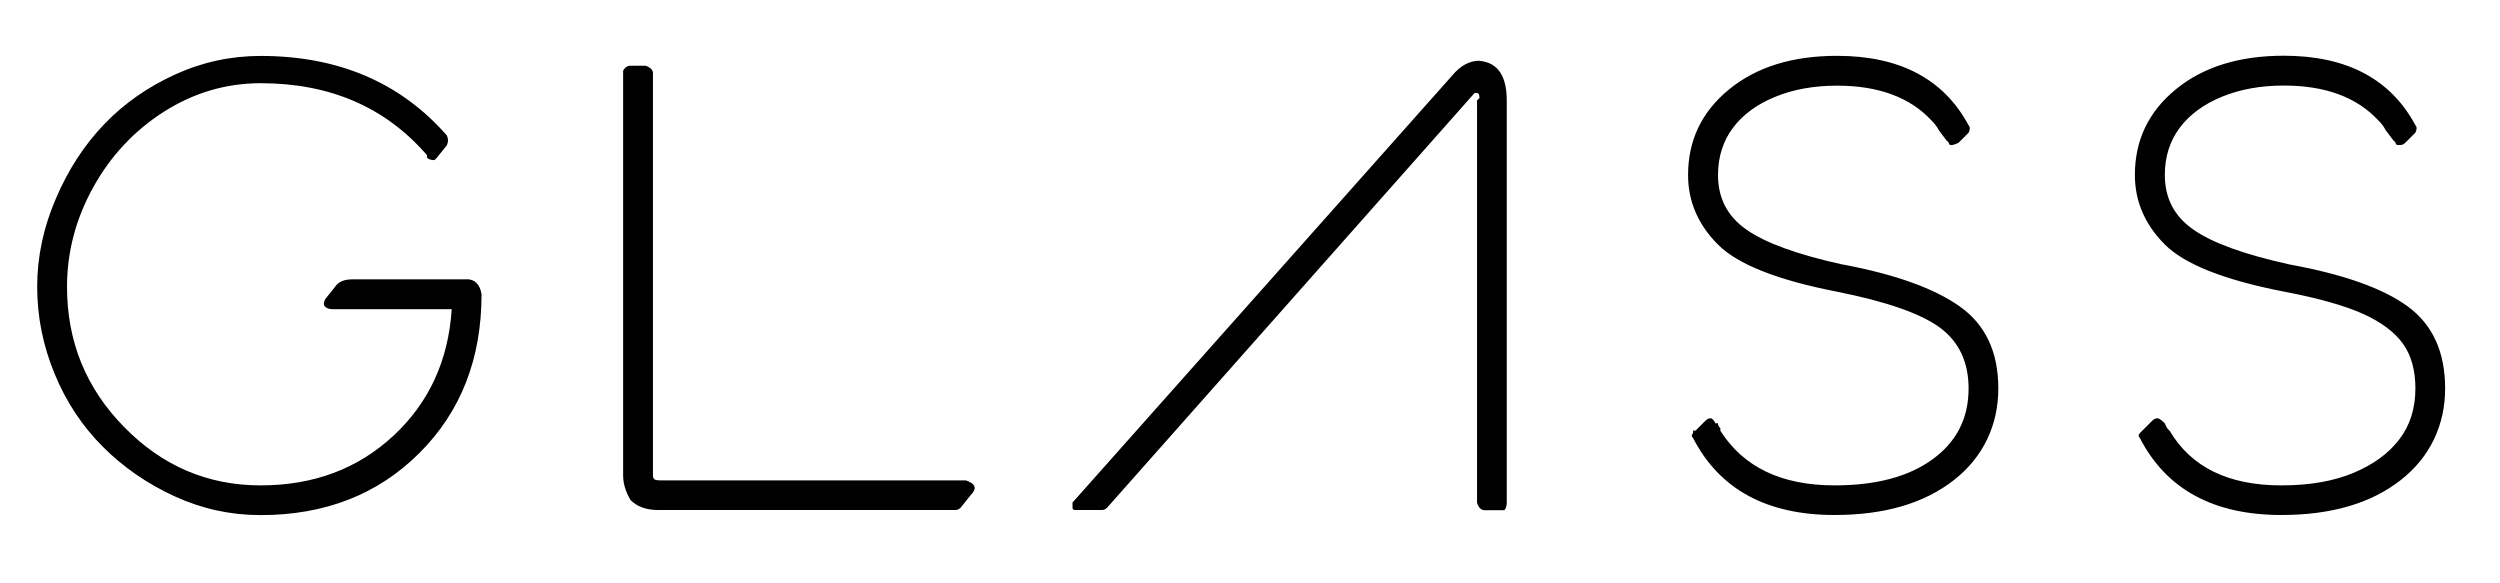<svg viewBox="0 0 234.66 54.68" xmlns="http://www.w3.org/2000/svg"><path d="m43.8 26.21c.78 0 1.24.47 1.4 1.4 0 6.06-1.94 11.03-5.83 14.91-3.88 3.88-8.85 5.83-14.91 5.83-2.8 0-5.48-.58-8.04-1.75s-4.82-2.72-6.76-4.66-3.46-4.23-4.54-6.87c-1.09-2.64-1.63-5.36-1.63-8.15s.58-5.55 1.75-8.27c1.16-2.72 2.68-5.05 4.54-6.99s4.08-3.49 6.64-4.66 5.24-1.75 8.04-1.75c7.3 0 13.12 2.49 17.48 7.46.15.31.15.62 0 .93l-.93 1.16-.23.23c-.31 0-.55-.08-.7-.23v-.23c-3.88-4.5-9.09-6.76-15.61-6.76-3.26 0-6.29.9-9.09 2.68-2.8 1.79-5.01 4.16-6.64 7.11s-2.45 6.06-2.45 9.32c0 5.13 1.78 9.52 5.36 13.16 3.57 3.65 7.84 5.48 12.81 5.48s9.12-1.55 12.47-4.66c3.34-3.1 5.16-7.07 5.47-11.88h-11.18c-.31 0-.55-.08-.7-.23-.16-.15-.16-.39 0-.7l.93-1.17c.31-.47.85-.7 1.63-.7h10.72zm46.84 18.87c.47.16.74.35.82.58s-.04.51-.35.82l-.93 1.16c-.16.16-.31.23-.47.23h-27.96c-1.09 0-1.94-.31-2.56-.93-.47-.78-.7-1.55-.7-2.33v-37.97c.15-.31.39-.47.7-.47h1.4c.47.16.7.39.7.7v37.75c0 .16.04.27.12.35s.27.12.58.12h28.66zm48.23-39.37c1.71.16 2.56 1.4 2.56 3.73v37.75c0 .31-.08.55-.23.7h-1.86c-.31 0-.55-.23-.7-.7v-37.76l.23-.23c0-.31-.08-.47-.23-.47h-.23l-34.48 38.91c-.16.16-.31.23-.47.23h-2.56c-.16 0-.23-.08-.23-.23v-.47l35.63-40.07c.77-.93 1.63-1.4 2.56-1.4zm34.02 19.1c4.97.93 8.66 2.25 11.07 3.96s3.61 4.27 3.61 7.69-1.4 6.45-4.19 8.62c-2.8 2.18-6.52 3.26-11.18 3.26-6.37 0-10.8-2.41-13.28-7.22-.16-.15-.16-.31 0-.47v-.23h.23l.93-.93c.15-.15.31-.23.47-.23s.31.16.47.47h.23c0 .16.08.31.23.47v.23c2.17 3.42 5.74 5.13 10.72 5.13 3.88 0 6.95-.81 9.2-2.45 2.25-1.63 3.38-3.85 3.38-6.64 0-2.48-.9-4.39-2.68-5.71-1.79-1.32-5.01-2.45-9.67-3.38-5.59-1.09-9.32-2.56-11.18-4.43s-2.8-4.04-2.8-6.52c0-3.26 1.28-5.94 3.85-8.04 2.56-2.1 5.94-3.15 10.13-3.15 5.9 0 10.02 2.18 12.35 6.52.15.16.15.39 0 .7l-.93.93c-.31.16-.55.23-.7.23s-.23-.08-.23-.23l-.23-.23-.7-.93c-.18-.35-.42-.66-.7-.93l.23-.23-.23.23c-2.02-2.17-4.97-3.26-8.85-3.26-2.18 0-4.12.35-5.82 1.05-1.71.7-3.03 1.67-3.96 2.91s-1.4 2.72-1.4 4.43c0 2.18.89 3.89 2.68 5.13 1.78 1.25 4.78 2.33 8.97 3.26zm41.94 0c5.13.93 8.85 2.25 11.18 3.96s3.5 4.27 3.5 7.69-1.4 6.45-4.19 8.62c-2.8 2.18-6.52 3.26-11.18 3.26-6.37 0-10.8-2.41-13.28-7.22-.16-.15-.16-.31 0-.47l.23-.23.93-.93c.15-.15.31-.23.47-.23s.39.16.7.47l.23.47.23.23c2.02 3.42 5.51 5.13 10.49 5.13 2.64 0 4.89-.39 6.76-1.17 1.86-.78 3.3-1.82 4.31-3.15 1.01-1.32 1.51-2.91 1.51-4.78 0-1.71-.39-3.1-1.16-4.19-.78-1.08-2.02-2.02-3.73-2.8-1.71-.77-4.19-1.48-7.46-2.1-5.59-1.09-9.32-2.56-11.18-4.43s-2.8-4.04-2.8-6.52c0-3.26 1.28-5.94 3.85-8.04 2.56-2.1 5.94-3.15 10.13-3.15 5.9 0 10.02 2.18 12.35 6.52.15.16.15.39 0 .7l-.93.93c-.16.16-.31.23-.47.23h-.23c-.16 0-.23-.08-.23-.23l-.23-.23-.7-.93c-.18-.35-.42-.66-.7-.93l.23-.23-.23.23c-2.02-2.17-4.97-3.26-8.85-3.26-2.18 0-4.12.35-5.82 1.05-1.71.7-3.03 1.67-3.96 2.91s-1.4 2.72-1.4 4.43c0 2.18.89 3.89 2.68 5.13 1.78 1.25 4.77 2.33 8.97 3.26z"/></svg>